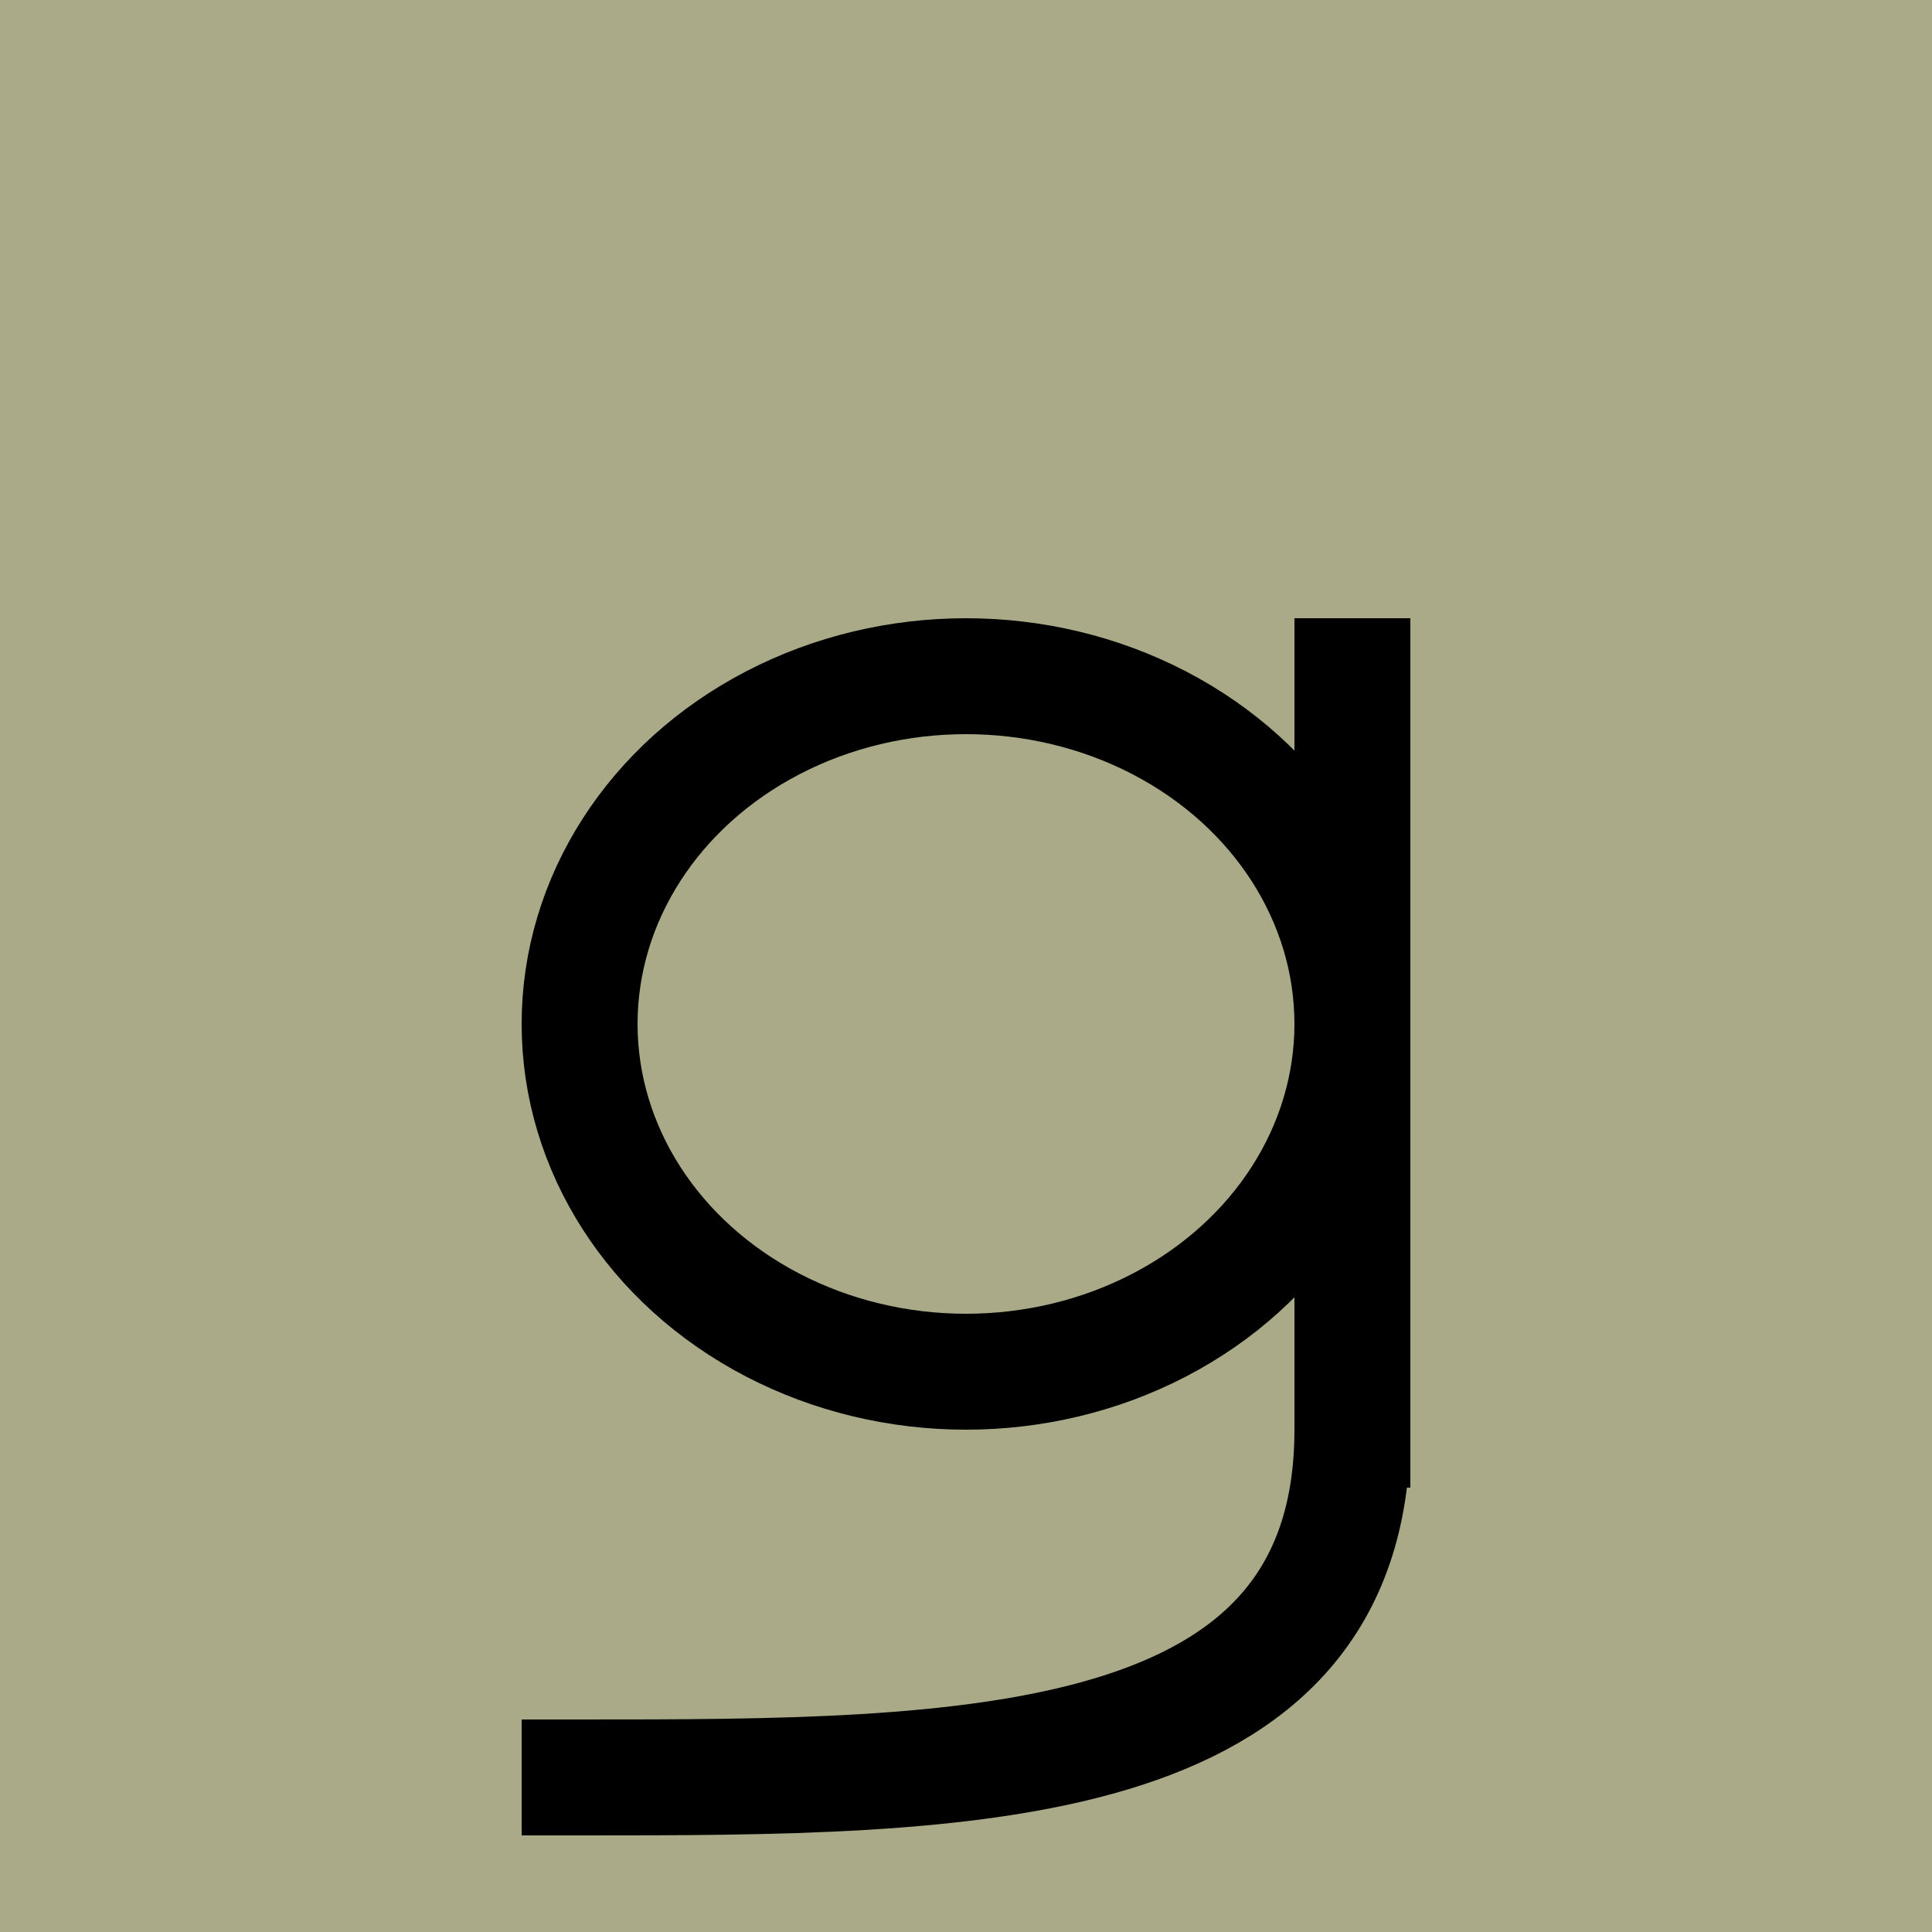 <svg height="1000" width="1000" xmlns="http://www.w3.org/2000/svg" viewBox='0 0 1000 1000'>

<rect x='0' y='0' width='1000' height='1000' fill='#aa8' />

<g stroke='#000' stroke-width='60' stroke-linejoin='bevel' stroke-linecap='square' fill='none' 
  transform='translate(300 200)' > 
  <ellipse cx='200' cy='330' rx='200' ry='180' />
  <polyline points='400 150 400 540' />
  <path d='M 400 540 C 400 720 200 720 0 720' />
</g>

</svg>
